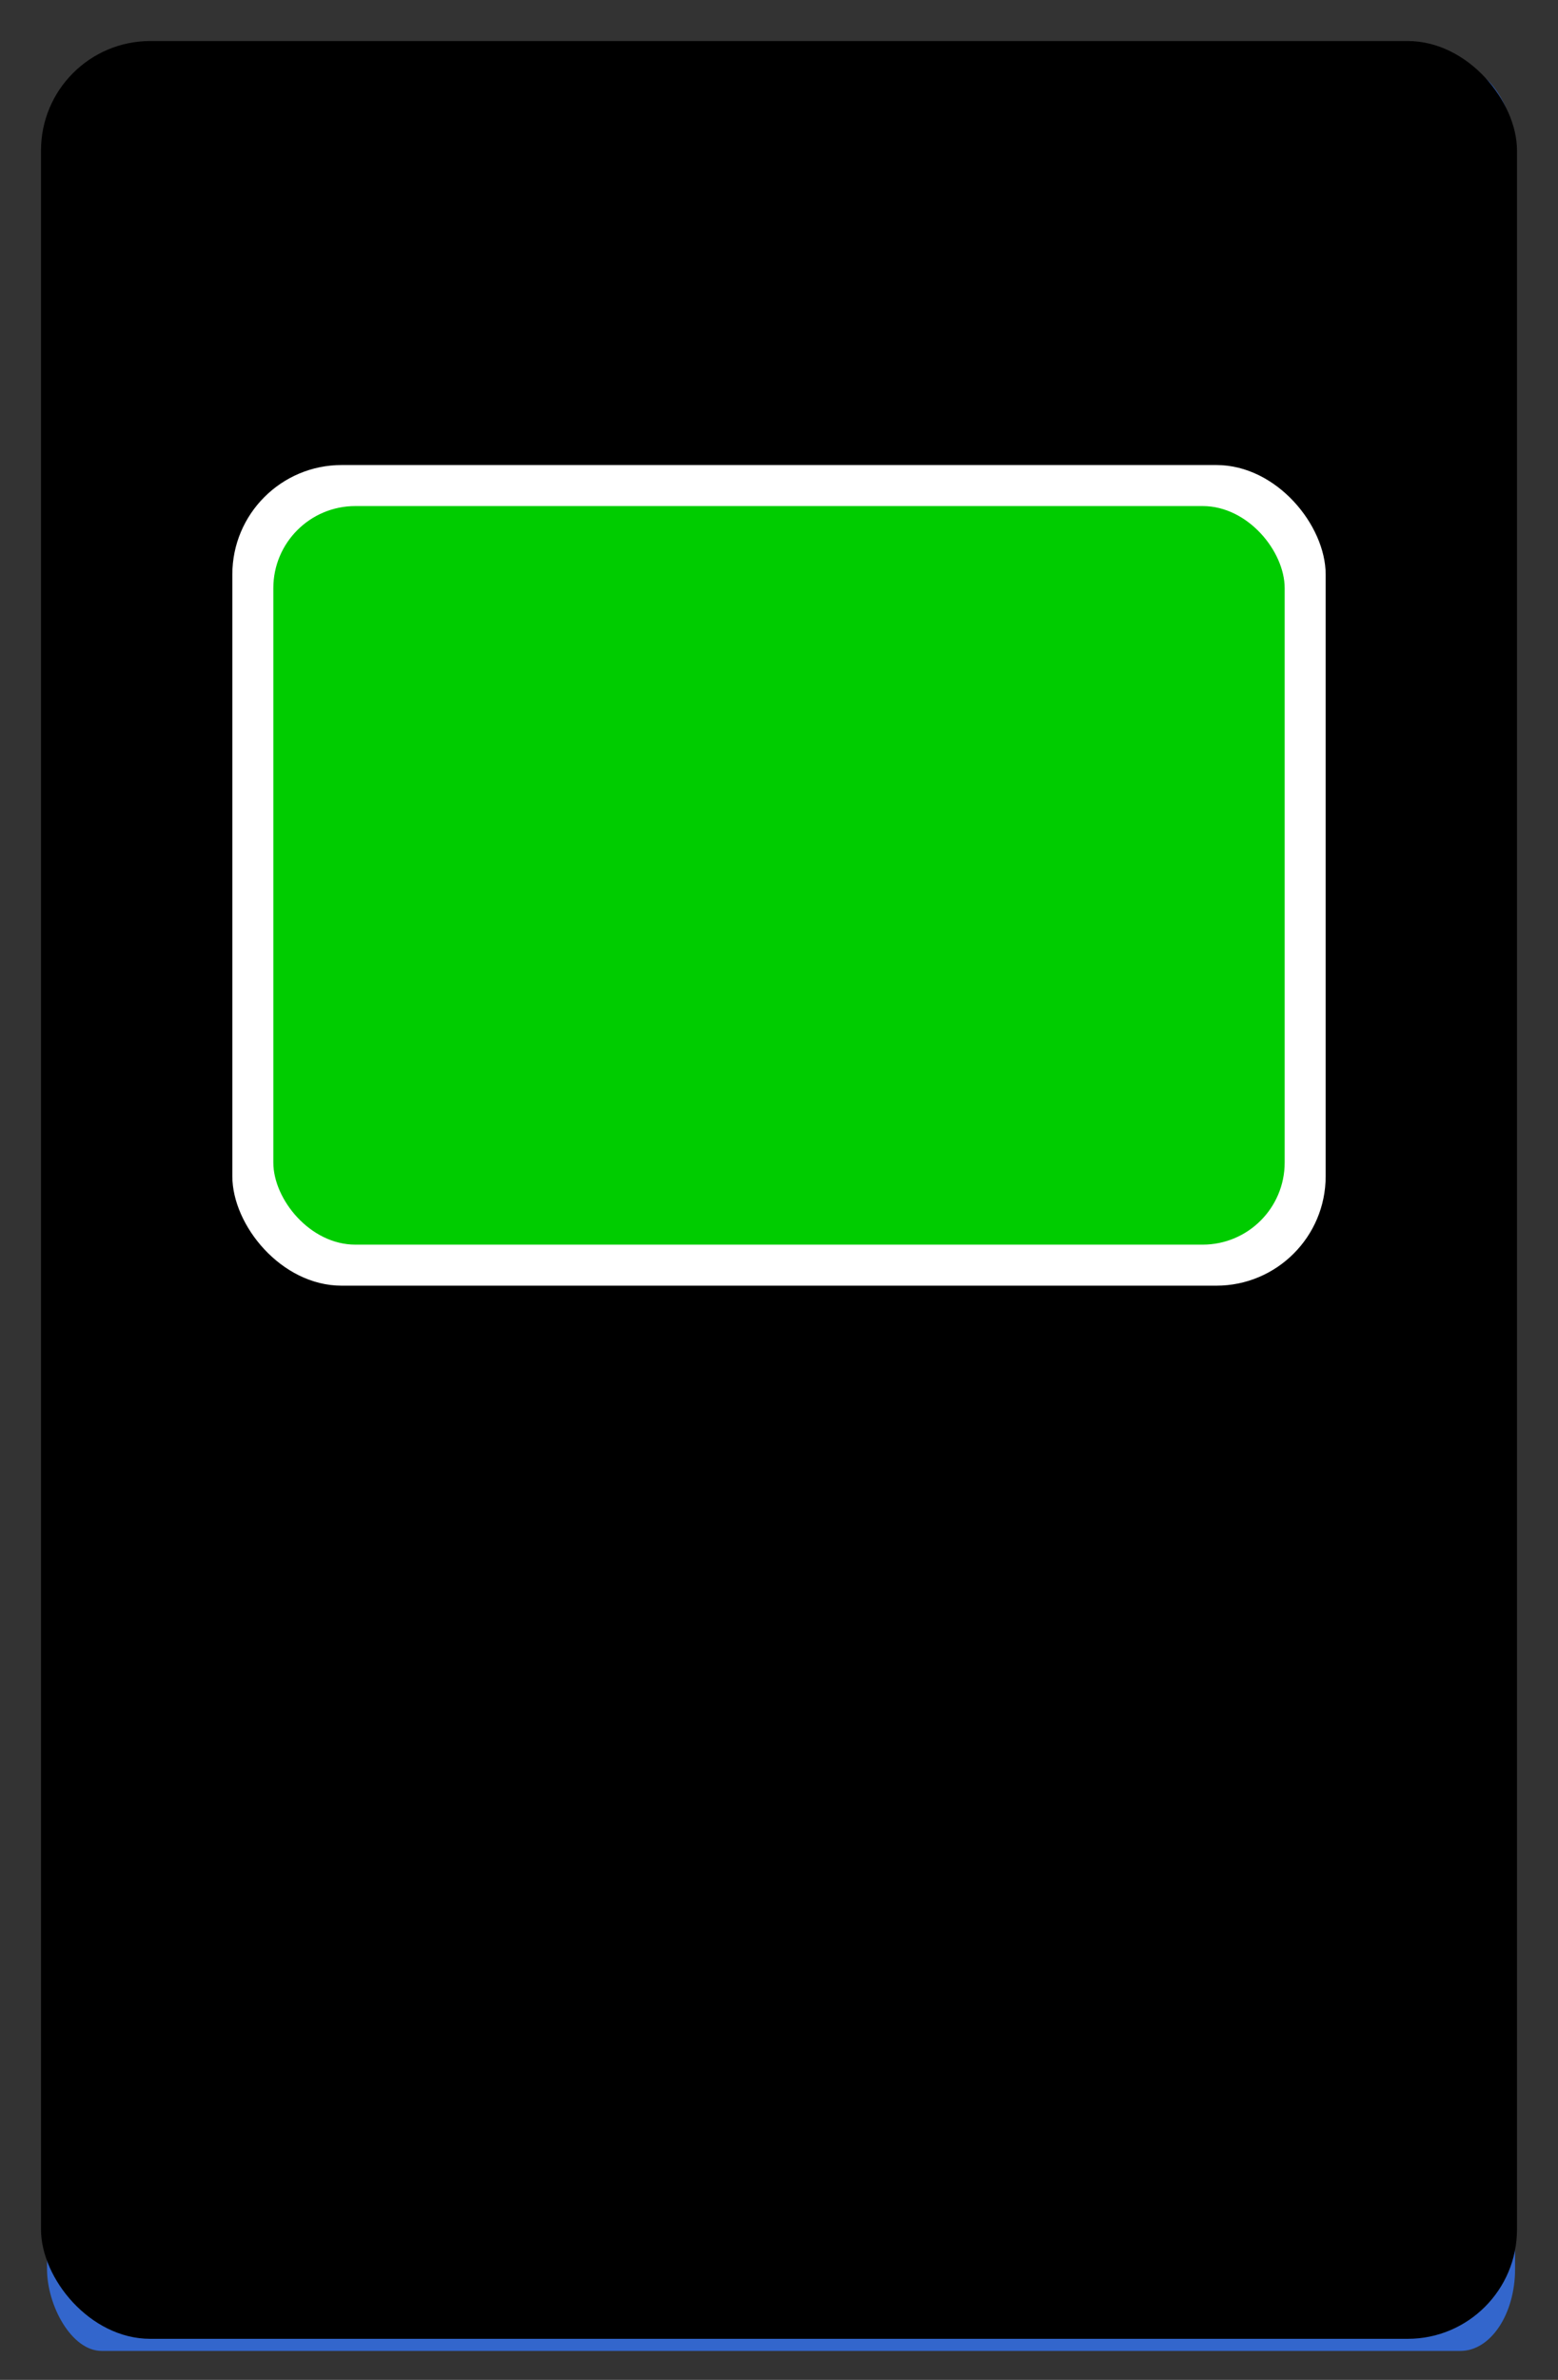 <?xml version="1.0" encoding="UTF-8" standalone="no"?>
<!-- Created with Inkscape (http://www.inkscape.org/) -->

<svg
   xmlns:dc="http://purl.org/dc/elements/1.1/"
   xmlns:cc="http://creativecommons.org/ns#"
   xmlns:rdf="http://www.w3.org/1999/02/22-rdf-syntax-ns#"
   xmlns:svg="http://www.w3.org/2000/svg"
   xmlns="http://www.w3.org/2000/svg"
   xmlns:sodipodi="http://sodipodi.sourceforge.net/DTD/sodipodi-0.dtd"
   xmlns:inkscape="http://www.inkscape.org/namespaces/inkscape"
   width="57mm"
   height="87mm"
   viewBox="0 0 57 87"
   version="1.1"
   id="svg1716"
   inkscape:version="0.92.2 (5c3e80d, 2017-08-06)"
   sodipodi:docname="testtransparent.svg">
  <rect x="0" y="0" width="57" height="87" fill="#333333" stroke="none"/>
  <defs
     id="defs1710" />
  <sodipodi:namedview
     id="base"
     pagecolor="#ffffff"
     bordercolor="#666666"
     borderopacity="1.0"
     inkscape:pageopacity="0.0"
     inkscape:pageshadow="2"
     inkscape:zoom="2"
     inkscape:cx="126.60714"
     inkscape:cy="158.46964"
     inkscape:document-units="mm"
     inkscape:current-layer="layer1"
     showgrid="false"
     inkscape:window-width="1920"
     inkscape:window-height="1137"
     inkscape:window-x="1672"
     inkscape:window-y="-8"
     inkscape:window-maximized="1" />
  <g
     inkscape:groupmode="layer"
     id="layer4"
     inkscape:label="Ebene 2">
    <rect
       style="opacity:1;fill:#3366cc;fill-opacity:1;stroke:none;stroke-width:0.265;stroke-opacity:1"
       id="rect2272"
       width="53.71"
       height="83.476"
       x="1.72"
       y="2.466"
       rx="2"
       ry="3" />
  </g>
  <g
     inkscape:label="Ebene 1"
     inkscape:groupmode="layer"
     id="layer1"
     transform="translate(0,-210)"
     style="display:inline;opacity:1">
    <rect
       style="opacity:1;fill:#000000;fill-opacity:1;stroke-width:0.265"
       id="rect2261"
       width="54"
       height="84"
       x="1.5"
       y="211.5"
       ry="4"
       rx="4" />
    <rect
       style="opacity:1;fill:#ffffff;fill-opacity:1;stroke:none;stroke-width:0.265;stroke-opacity:1"
       id="rect2263"
       width="40"
       height="30"
       x="8.5"
       y="227"
       rx="4"
       ry="4" />
    <rect
       style="opacity:1;fill:#00cc00;fill-opacity:1;stroke:none;stroke-width:0.265;stroke-opacity:1"
       id="rect2265"
       width="37"
       height="27"
       x="10"
       y="228.5"
       rx="3"
       ry="3" />
  </g>
</svg>
